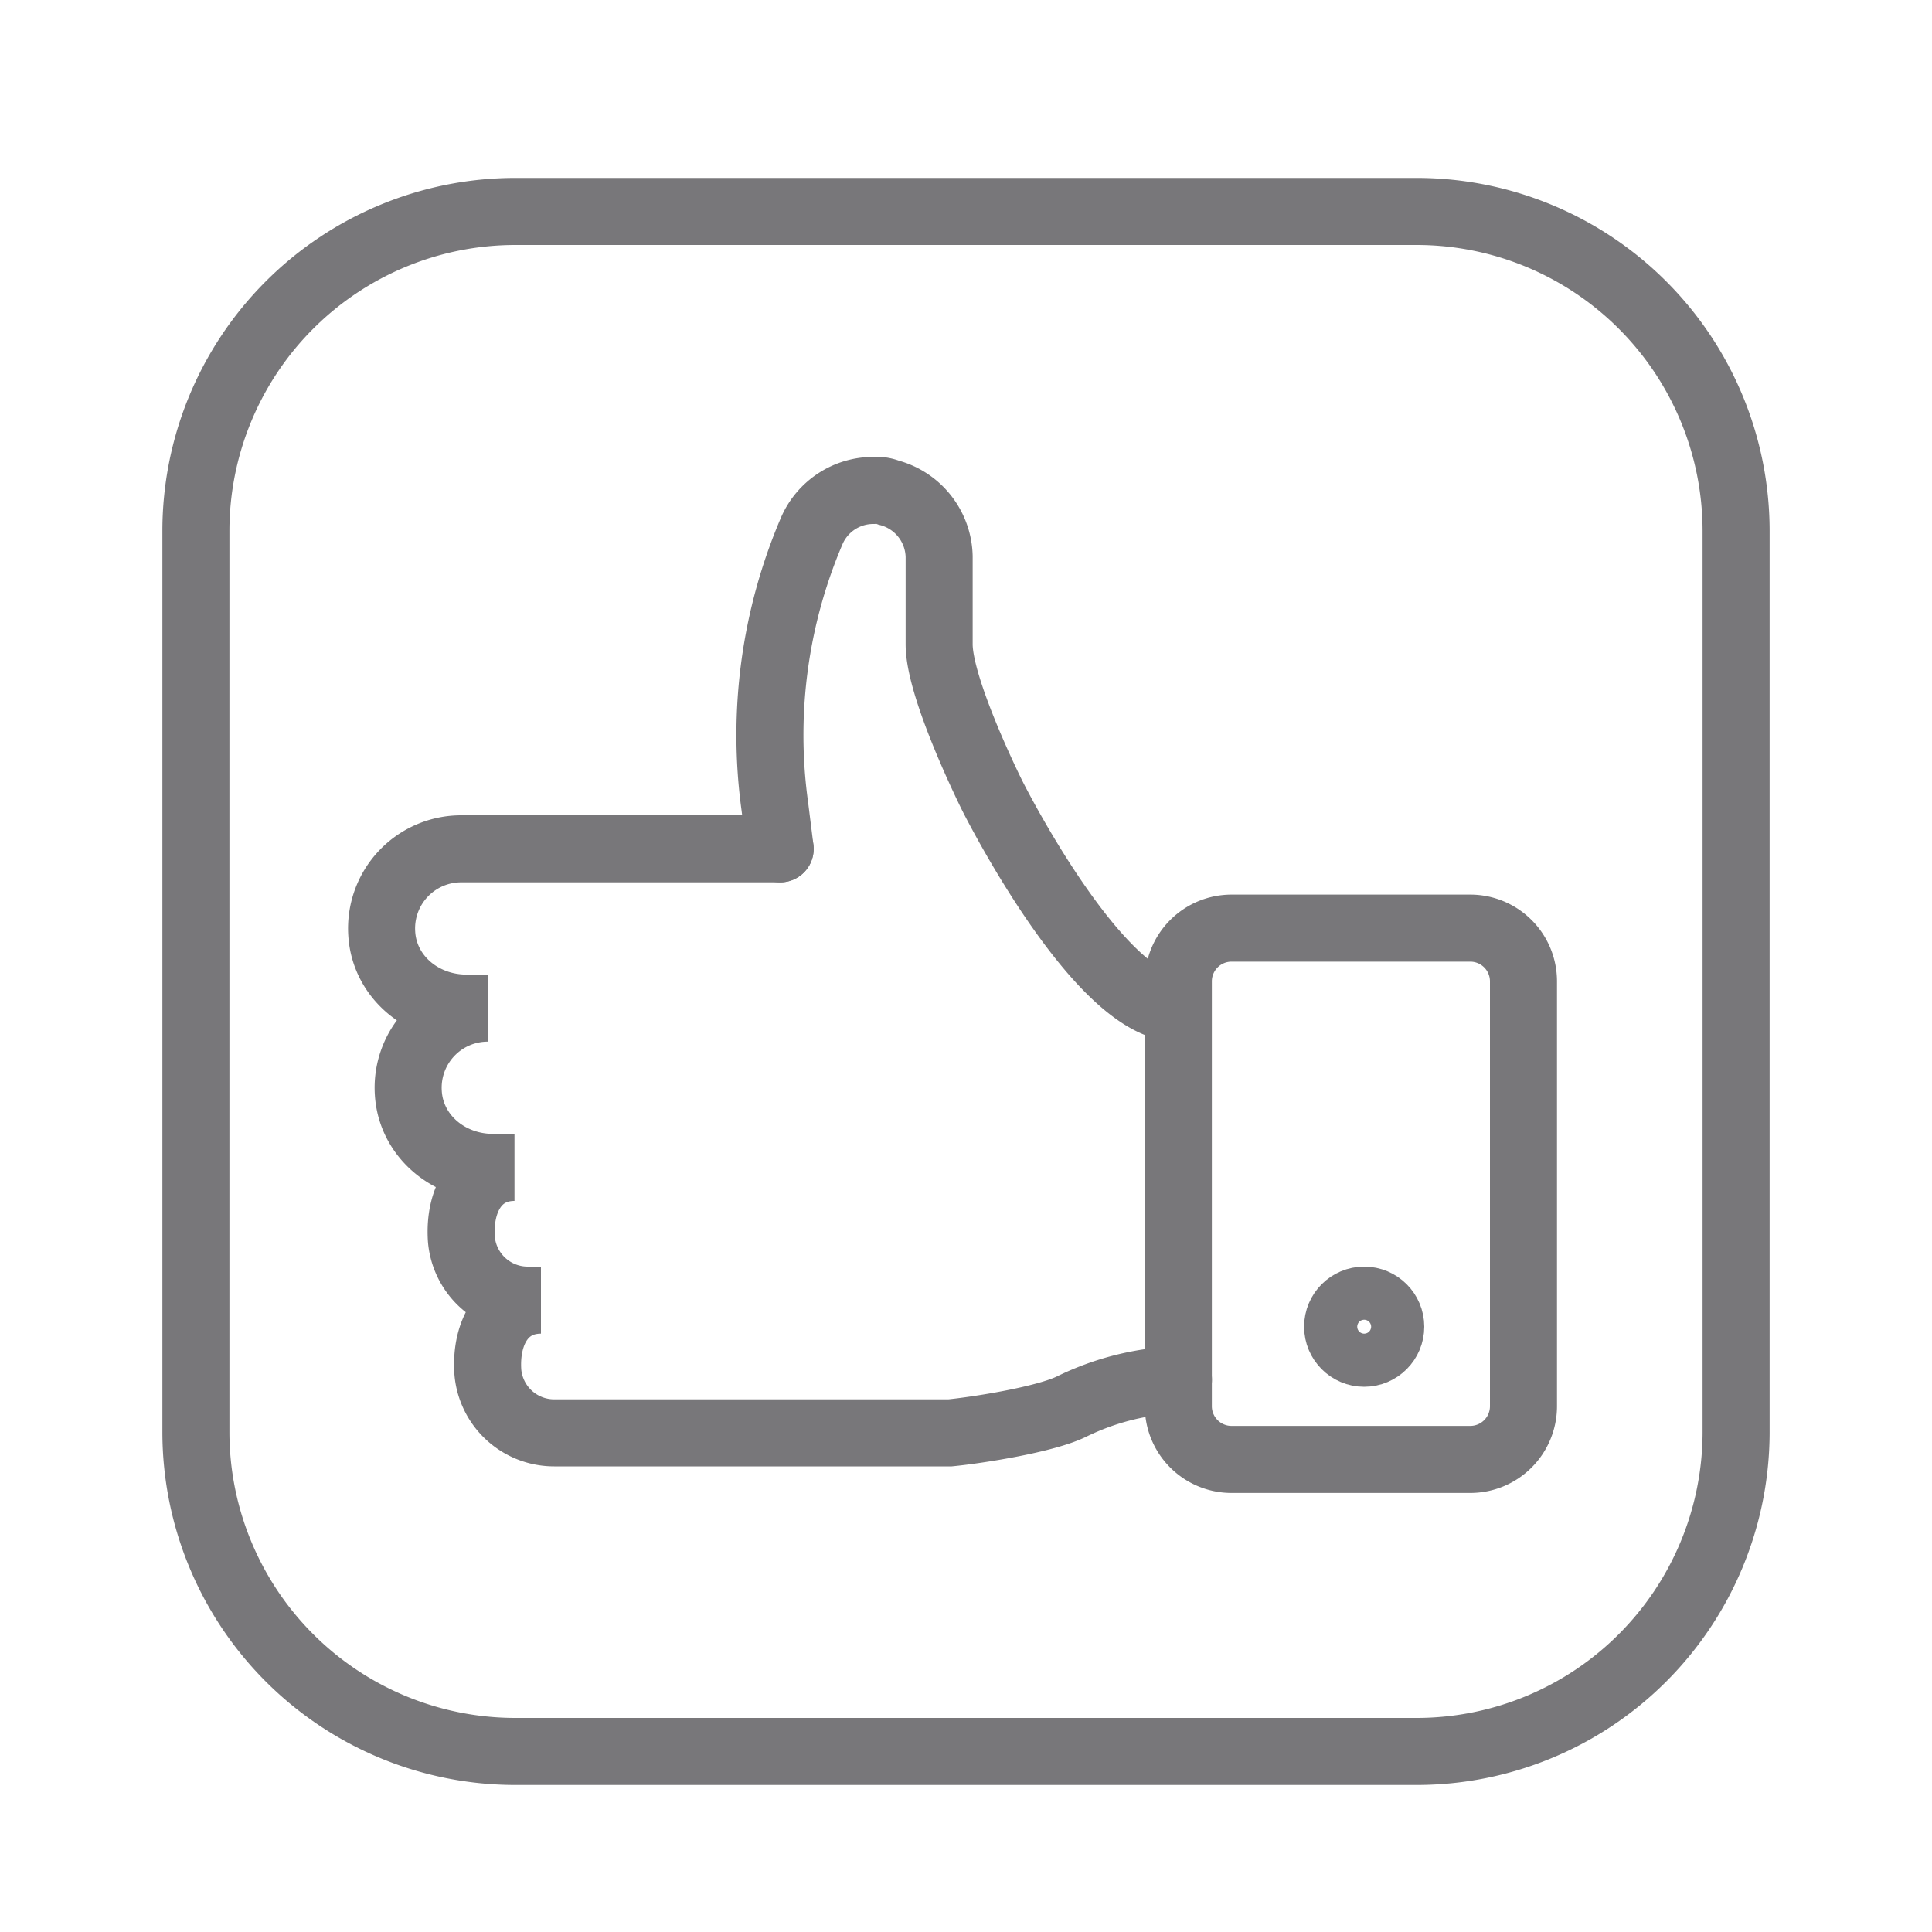 <svg id="Layer_1" data-name="Layer 1" xmlns="http://www.w3.org/2000/svg" viewBox="0 0 200 200"><defs><style>.cls-1{fill:none;stroke:#78777a;stroke-linecap:round;stroke-miterlimit:10;stroke-width:6.94px;}</style></defs><title>Untitled-2</title><path class="cls-1" d="M146.72,181.31H53.28a33.08,33.08,0,0,1-33-33V54.89a33.08,33.08,0,0,1,33-33h93.44a33.08,33.08,0,0,1,33,33v93.44A33.08,33.08,0,0,1,146.72,181.31Z"/><path class="cls-1" d="M152.22,151.08H127.48a5.51,5.51,0,0,1-5.5-5.5v-44a5.51,5.51,0,0,1,5.5-5.5h24.73a5.51,5.51,0,0,1,5.5,5.5v44A5.51,5.51,0,0,1,152.22,151.08Z"/><path class="cls-1" d="M80.76,87.87h-33a8.24,8.24,0,0,0-8.24,8.79c.27,4.4,4.12,7.7,8.79,7.7h2.2a8.24,8.24,0,0,0-8.24,8.79c.27,4.4,4.12,7.7,8.79,7.7h2.2c-3.85,0-5.77,3.3-5.5,7.42a6.89,6.89,0,0,0,6.87,6.32H56c-3.85,0-5.77,3.3-5.5,7.42a6.89,6.89,0,0,0,6.87,6.32H98.35c2.75-.27,9.89-1.37,12.64-2.75a27.39,27.39,0,0,1,11-2.75"/><path class="cls-1" d="M80.76,87.87l-.55-4.4a53.81,53.81,0,0,1,3.85-28.58,6.94,6.94,0,0,1,6.32-4.12A3.49,3.49,0,0,1,92,51a7,7,0,0,1,5.22,6.6V66.7c0,4.67,5.5,15.67,5.5,15.67s11,22,19.24,22"/><circle class="cls-1" cx="141.22" cy="137.34" r="2.75"/></svg>